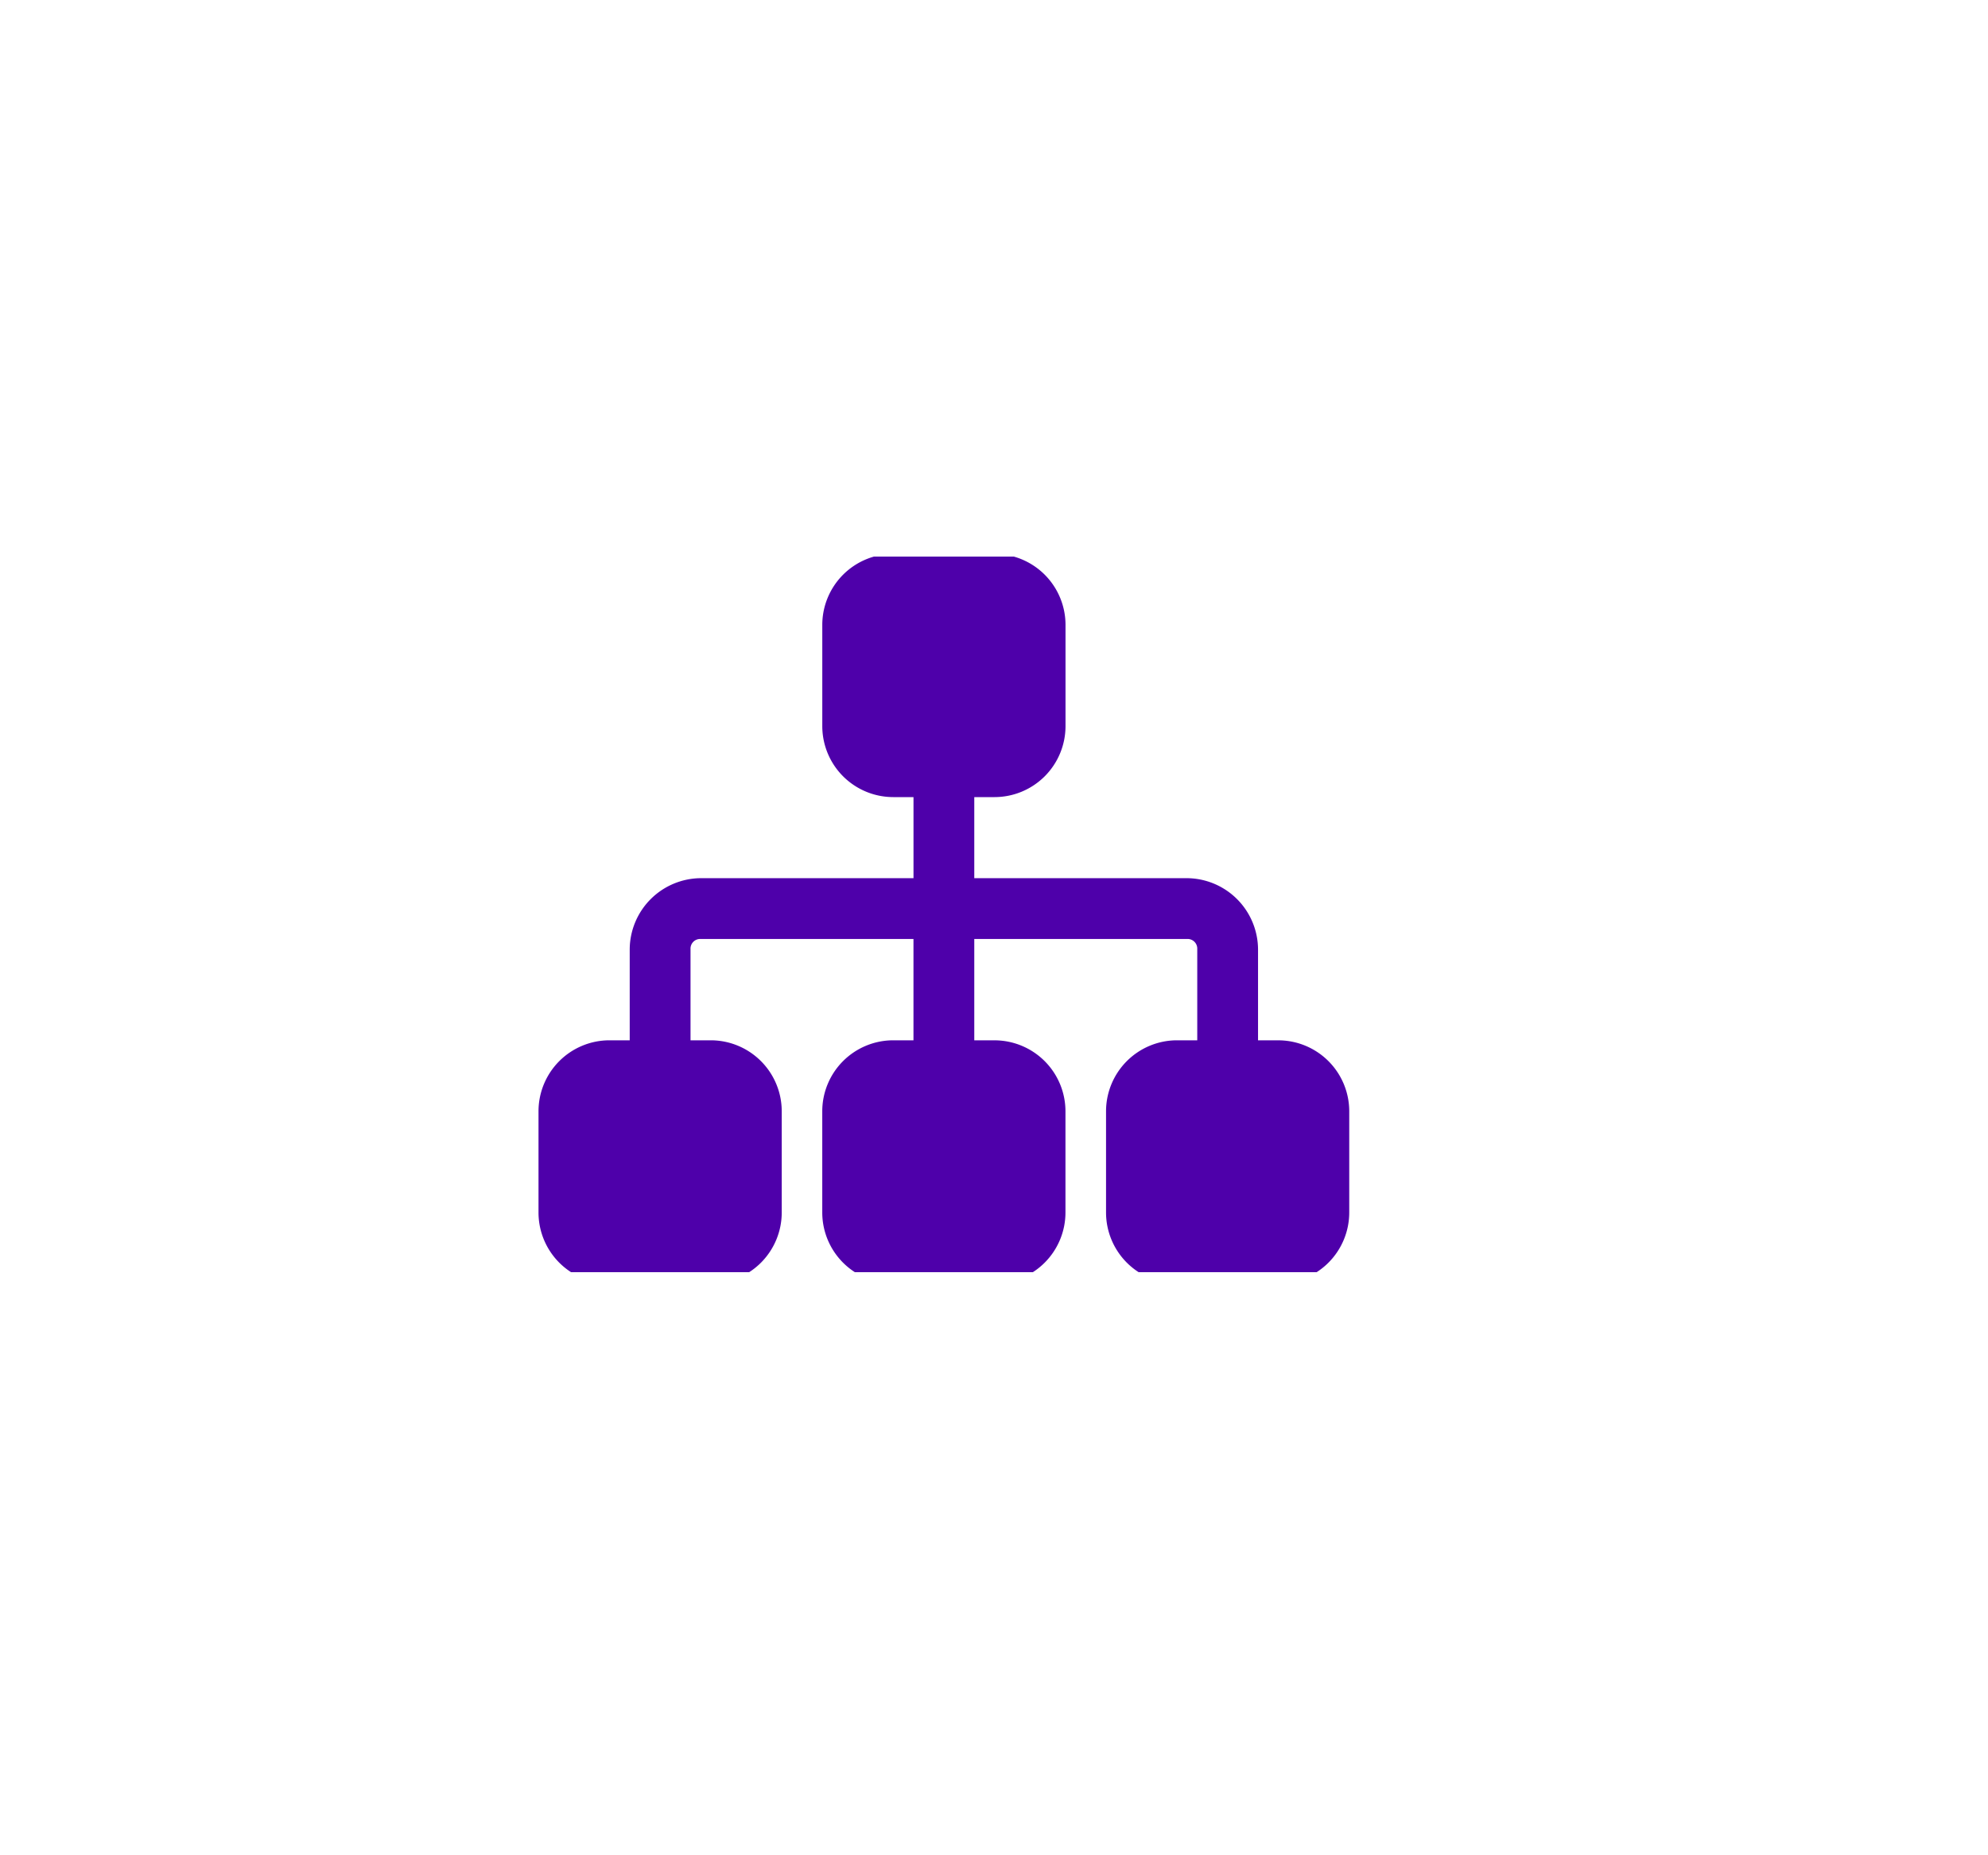 <?xml version="1.0"?>
<svg xmlns="http://www.w3.org/2000/svg" xmlns:xlink="http://www.w3.org/1999/xlink" width="75" height="70" viewBox="0 0 75 70">
  <defs>
    <filter id="Ellipse_107" x="-2" y="-5" width="75" height="75" filterUnits="userSpaceOnUse">
      <feOffset dy="-3" input="SourceAlpha"/>
      <feGaussianBlur stdDeviation="3" result="blur"/>
      <feFlood flood-opacity="0.161"/>
      <feComposite operator="in" in2="blur"/>
      <feComposite in="SourceGraphic"/>
    </filter>
    <clipPath id="clip-path">
      <rect id="Rectangle_7446" data-name="Rectangle 7446" width="31" height="27" transform="translate(-0.221 -0.325)" fill="#4e00aa"/>
    </clipPath>
    <clipPath id="clip-Icon-partager">
      <rect width="75" height="70"/>
    </clipPath>
  </defs>
  <g id="Icon-partager" clip-path="url(#clip-Icon-partager)">
    <g transform="matrix(1, 0, 0, 1, 0, 0)" filter="url(#Ellipse_107)">
      <circle id="Ellipse_107-2" data-name="Ellipse 107" cx="28.5" cy="28.5" r="28.5" transform="translate(7 7)" fill="#fff"/>
    </g>
    <g id="Groupe_591" data-name="Groupe 591" transform="translate(20.314 20.909)">
      <g id="Groupe_590" data-name="Groupe 590" transform="translate(-0.094 0.416)" clip-path="url(#clip-path)">
        <path id="Trac&#xE9;_7471" data-name="Trac&#xE9; 7471" d="M13.382,0a2.679,2.679,0,0,0-2.676,2.676V6.5a2.679,2.679,0,0,0,2.676,2.676h.765v3.059H6.117a2.7,2.7,0,0,0-2.676,2.676v3.441H2.676A2.679,2.679,0,0,0,0,21.029v3.823a2.679,2.679,0,0,0,2.676,2.676H6.5a2.679,2.679,0,0,0,2.676-2.676V21.029A2.679,2.679,0,0,0,6.5,18.352H5.735V14.911a.364.364,0,0,1,.382-.382h8.029v3.823h-.765a2.679,2.679,0,0,0-2.676,2.676v3.823a2.679,2.679,0,0,0,2.676,2.676h3.823a2.679,2.679,0,0,0,2.676-2.676V21.029a2.679,2.679,0,0,0-2.676-2.676H16.44V14.529H24.47a.364.364,0,0,1,.382.382v3.441h-.765a2.679,2.679,0,0,0-2.676,2.676v3.823a2.679,2.679,0,0,0,2.676,2.676h3.823a2.679,2.679,0,0,0,2.676-2.676V21.029a2.679,2.679,0,0,0-2.676-2.676h-.765V14.911a2.7,2.7,0,0,0-2.676-2.676H16.44V9.176h.765A2.679,2.679,0,0,0,19.882,6.5V2.676A2.679,2.679,0,0,0,17.205,0Z" transform="translate(0.096 -0.426)" fill="#4e00aa"/>
      </g>
    </g>
  </g>
</svg>
